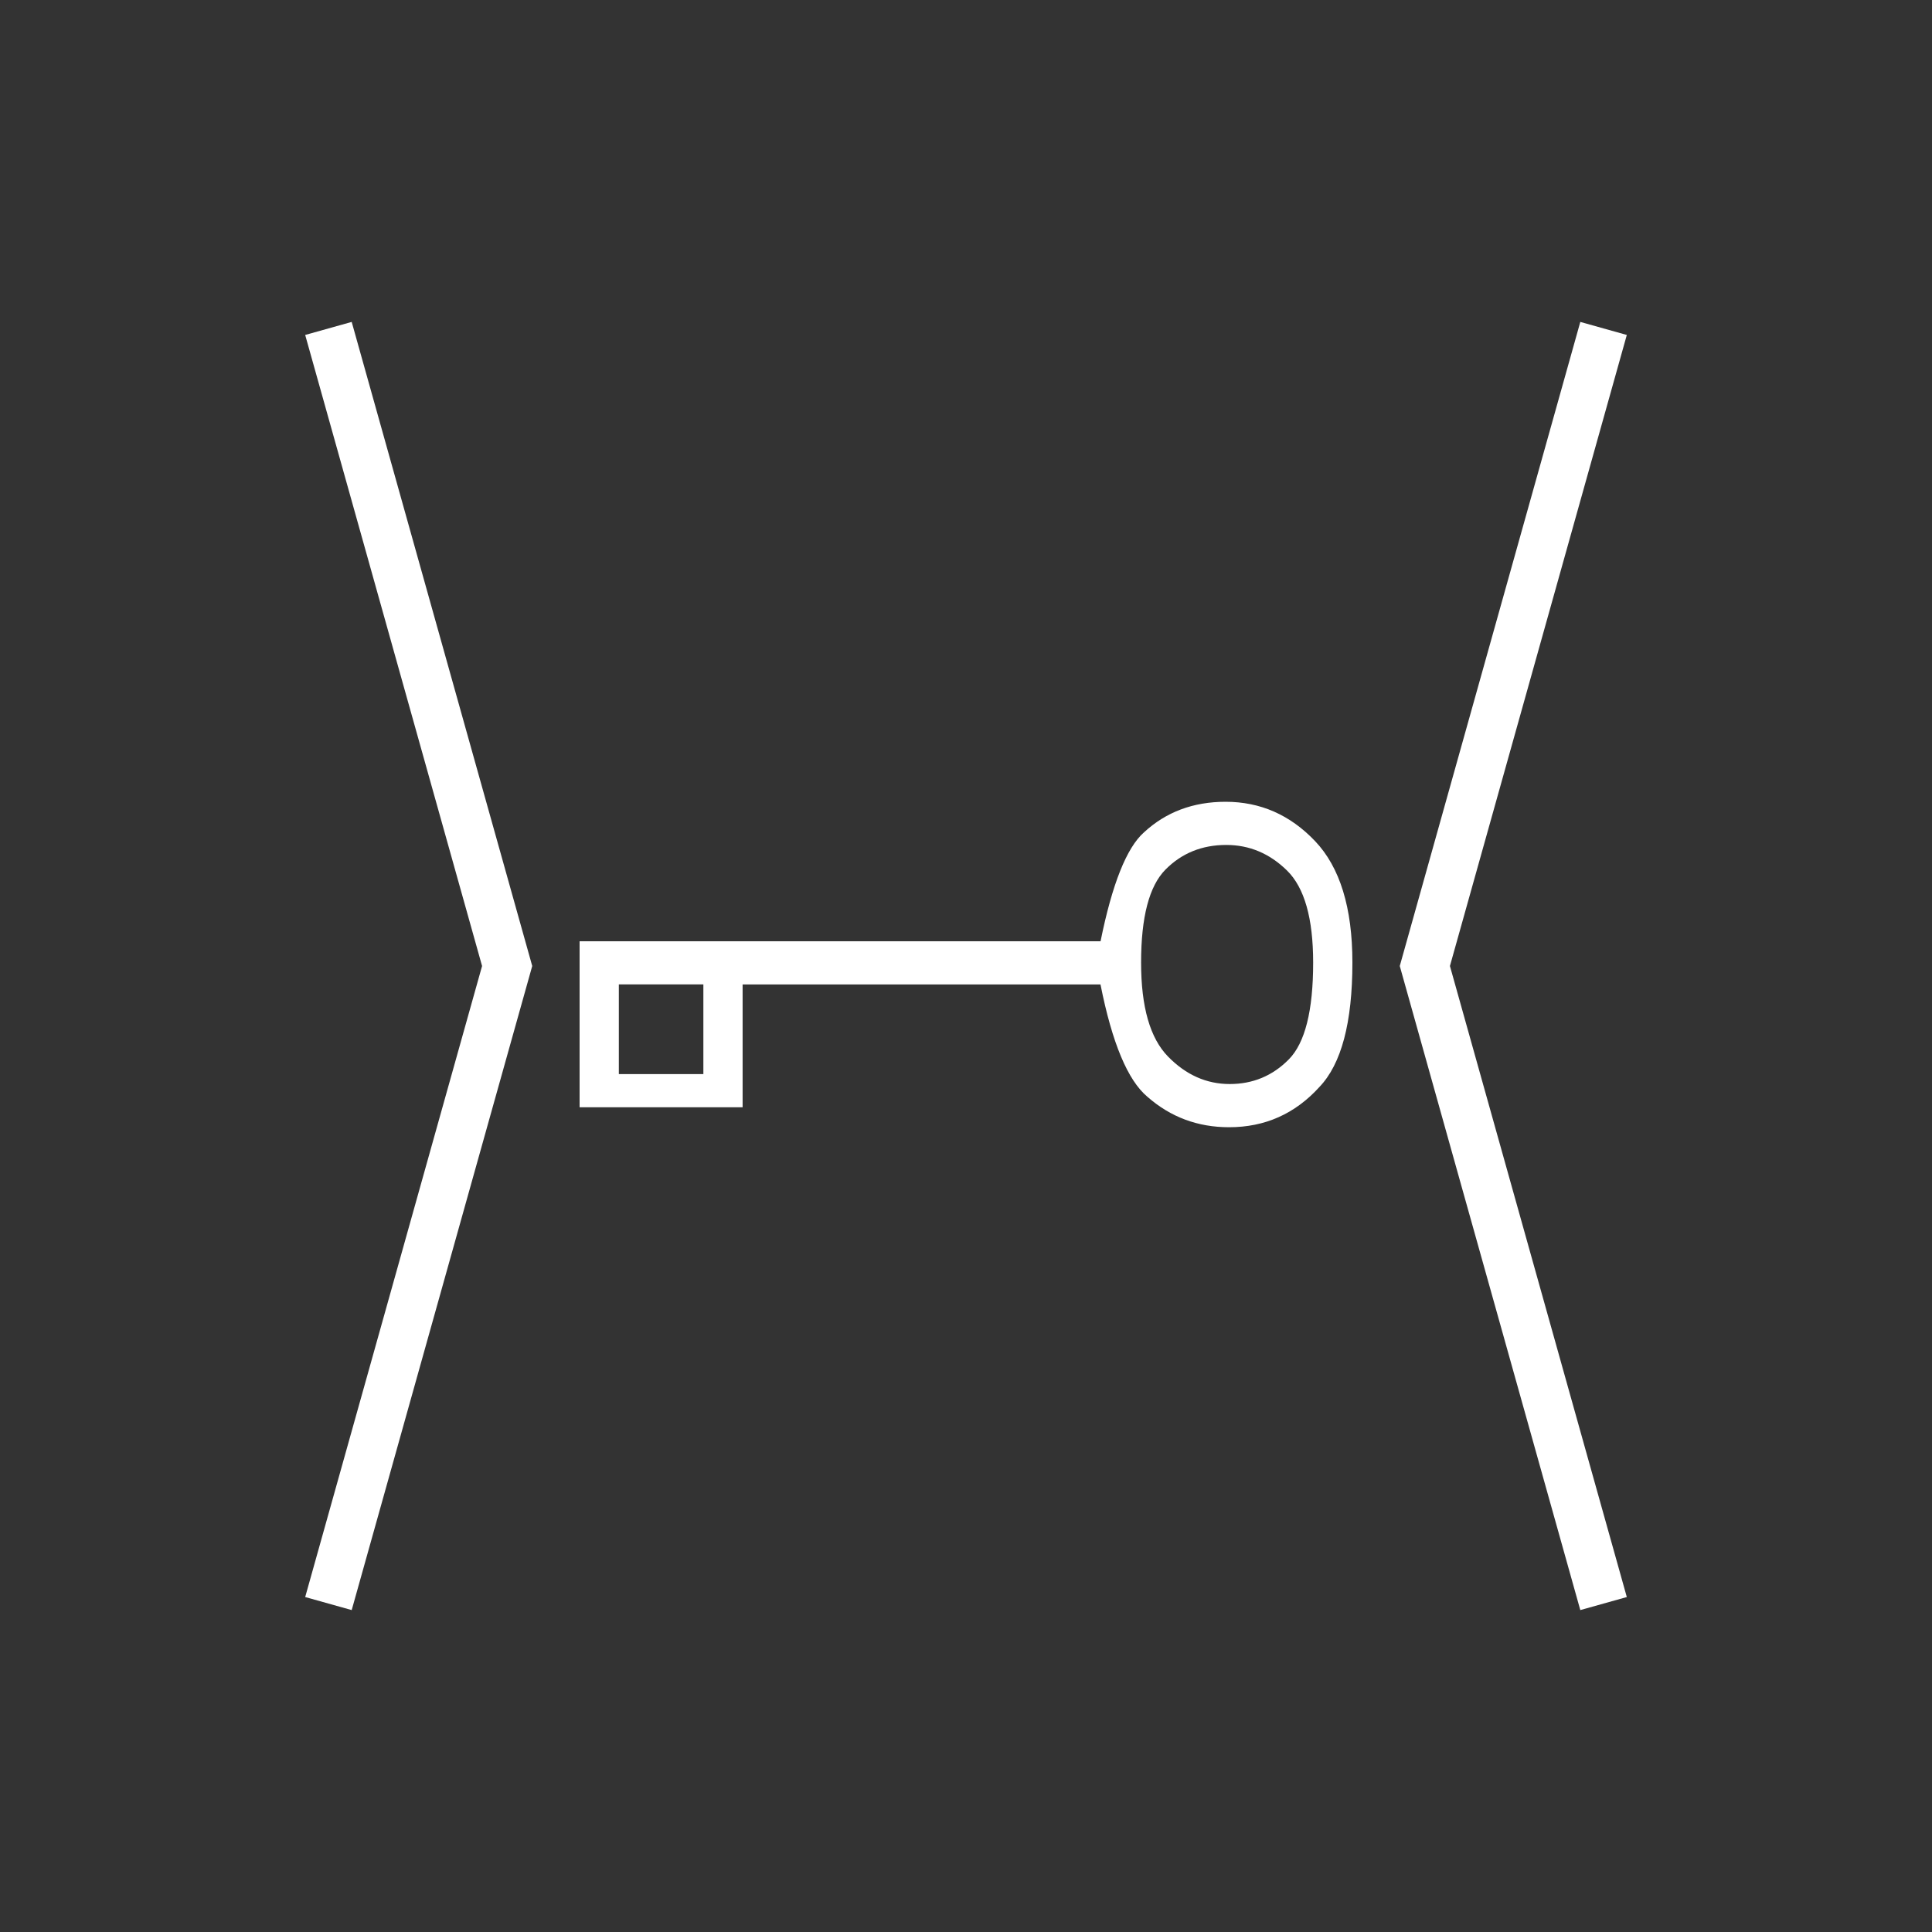 <?xml version="1.0"?>
<!--
Copyright (C) 2012 United States Government as represented by the Administrator of the
National Aeronautics and Space Administration.
All Rights Reserved.
-->

<!DOCTYPE svg PUBLIC "-//W3C//DTD SVG 1.1//EN" "http://www.w3.org/Graphics/SVG/1.1/DTD/svg11.dtd" >
<!--
MIL-STD-2525 tactical symbol icon image. During icon composition this image is multiplied by the desired frame color 
(e.g. black), then drawn on top of the frame and fill.
-->
<svg xmlns:xlink="http://www.w3.org/1999/xlink" height="400px" viewBox="0 0 400 400" width="400px"><rect x="0" y="0" width="400" height="400" fill="#333333" stroke="none"/><g transform="translate(120 166) scale(5 5.5)"><path d="M32 6.053 C32 8.311 31.543 9.873 30.633 10.737 C29.625 11.747 28.379 12.251 26.893     12.251 C25.596 12.251 24.469 11.87 23.512 11.105 C22.696 10.484 22.049 9.076     21.569 6.876 L6.75 6.876 L6.75 11.5 L5.125 11.5 L5.125 6.875 L1.625 6.875 L1.625     11.5 L0 11.5 L0 5.25 L21.572 5.25 C22.052 3.094 22.652 1.727 23.371 1.15     C24.281 0.385 25.406 0 26.75 0 C28.188 0 29.422 0.494 30.453 1.479 C31.484     2.464 32 3.988 32 6.053 zM1.625 11.5 L1.625 10.25 L5.125 10.25 L5.125 11.5 zM30.375     6.053 C30.375 4.387 30.014 3.233 29.295 2.59 C28.576 1.947 27.736 1.625     26.777 1.625 C25.769 1.625 24.929 1.936 24.257 2.555 C23.585 3.174 23.25 4.34     23.25 6.053 C23.25 7.721 23.621 8.899 24.365 9.59 C25.107 10.281 25.959 10.625     26.92 10.625 C27.879 10.625 28.695 10.316 29.367 9.697 C30.039 9.078 30.375     7.863 30.375 6.053 z" style="fill:rgb(255,255,255)"/></g><polyline xmlns="http://www.w3.org/2000/svg" points="68,68 105,200 68,332" style="fill:none;stroke:rgb(255,255,255);stroke-width:10"/><polyline xmlns="http://www.w3.org/2000/svg" points="332,68 295,200 332,332" style="fill:none;stroke:rgb(255,255,255);stroke-width:10"/></svg>